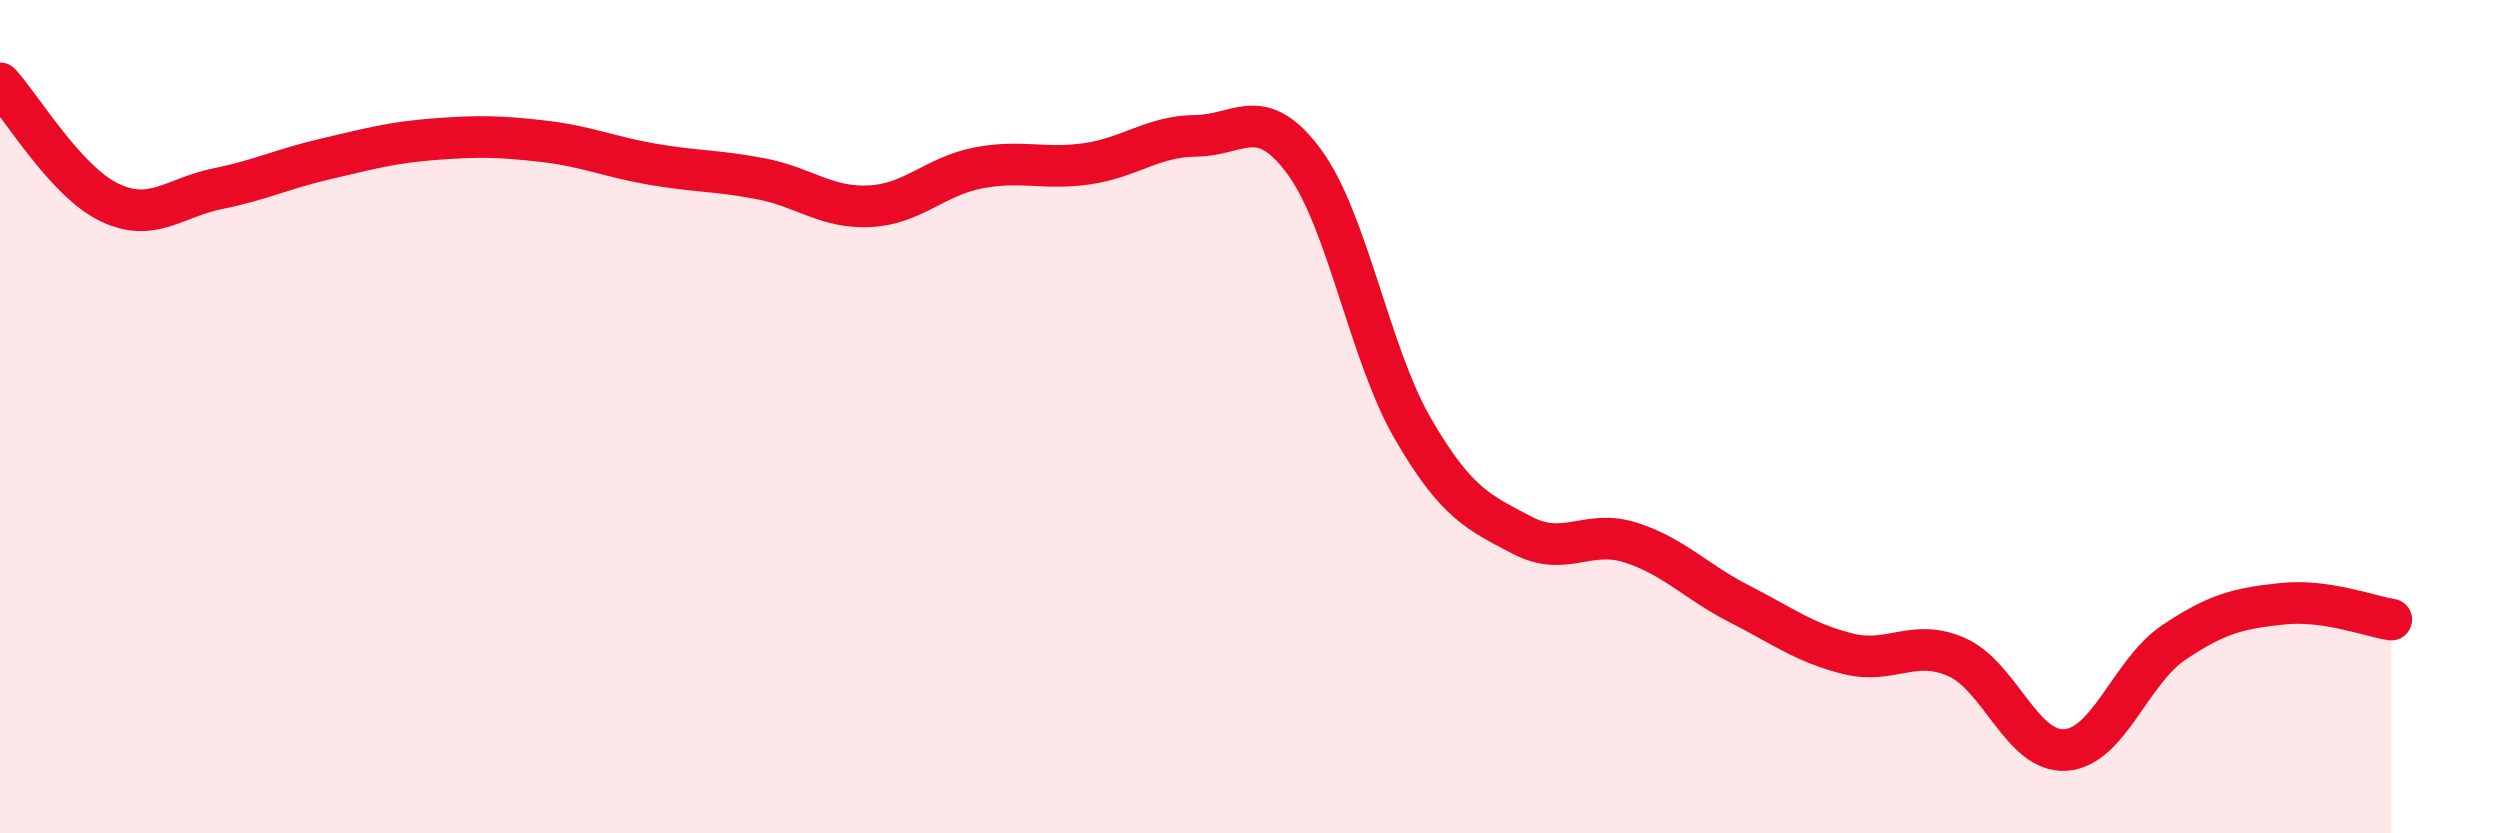 
    <svg width="60" height="20" viewBox="0 0 60 20" xmlns="http://www.w3.org/2000/svg">
      <path
        d="M 0,2 C 0.52,2.57 1.57,4.34 2.61,4.85 C 3.65,5.36 4.18,4.74 5.22,4.53 C 6.26,4.32 6.79,4.05 7.83,3.81 C 8.87,3.57 9.39,3.42 10.43,3.34 C 11.47,3.26 12,3.27 13.04,3.39 C 14.08,3.51 14.61,3.76 15.65,3.94 C 16.69,4.12 17.22,4.09 18.26,4.29 C 19.3,4.49 19.83,5 20.87,4.95 C 21.91,4.9 22.44,4.23 23.48,4.03 C 24.52,3.83 25.05,4.08 26.09,3.93 C 27.13,3.78 27.66,3.27 28.7,3.26 C 29.74,3.25 30.26,2.47 31.3,3.88 C 32.34,5.29 32.87,8.5 33.91,10.29 C 34.95,12.08 35.48,12.29 36.52,12.84 C 37.56,13.39 38.09,12.69 39.13,13.02 C 40.17,13.35 40.7,13.96 41.74,14.49 C 42.78,15.02 43.31,15.43 44.35,15.69 C 45.39,15.95 45.92,15.31 46.96,15.77 C 48,16.23 48.53,18.07 49.57,18 C 50.61,17.93 51.13,16.12 52.17,15.42 C 53.21,14.72 53.74,14.6 54.78,14.49 C 55.82,14.38 56.87,14.79 57.39,14.87L57.39 20L0 20Z"
        fill="#EB0A25"
        opacity="0.1"
        stroke-linecap="round"
        stroke-linejoin="round"
      />
      <path
        d="M 0,2 C 0.52,2.57 1.57,4.34 2.61,4.85 C 3.65,5.36 4.18,4.74 5.22,4.53 C 6.26,4.32 6.79,4.05 7.83,3.81 C 8.87,3.57 9.39,3.42 10.43,3.34 C 11.47,3.26 12,3.27 13.04,3.39 C 14.08,3.51 14.61,3.76 15.65,3.94 C 16.69,4.12 17.22,4.09 18.26,4.29 C 19.3,4.49 19.83,5 20.87,4.95 C 21.91,4.9 22.44,4.23 23.48,4.03 C 24.52,3.83 25.05,4.08 26.09,3.93 C 27.13,3.78 27.66,3.27 28.7,3.26 C 29.74,3.25 30.26,2.47 31.3,3.88 C 32.34,5.29 32.87,8.5 33.91,10.29 C 34.95,12.08 35.48,12.29 36.52,12.84 C 37.56,13.39 38.09,12.69 39.13,13.02 C 40.17,13.35 40.7,13.96 41.74,14.49 C 42.78,15.02 43.31,15.43 44.35,15.69 C 45.39,15.95 45.92,15.31 46.96,15.77 C 48,16.23 48.53,18.07 49.57,18 C 50.61,17.93 51.13,16.12 52.17,15.42 C 53.21,14.72 53.74,14.6 54.78,14.49 C 55.82,14.38 56.87,14.79 57.39,14.87"
        stroke="#EB0A25"
        stroke-width="1"
        fill="none"
        stroke-linecap="round"
        stroke-linejoin="round"
      />
    </svg>
  